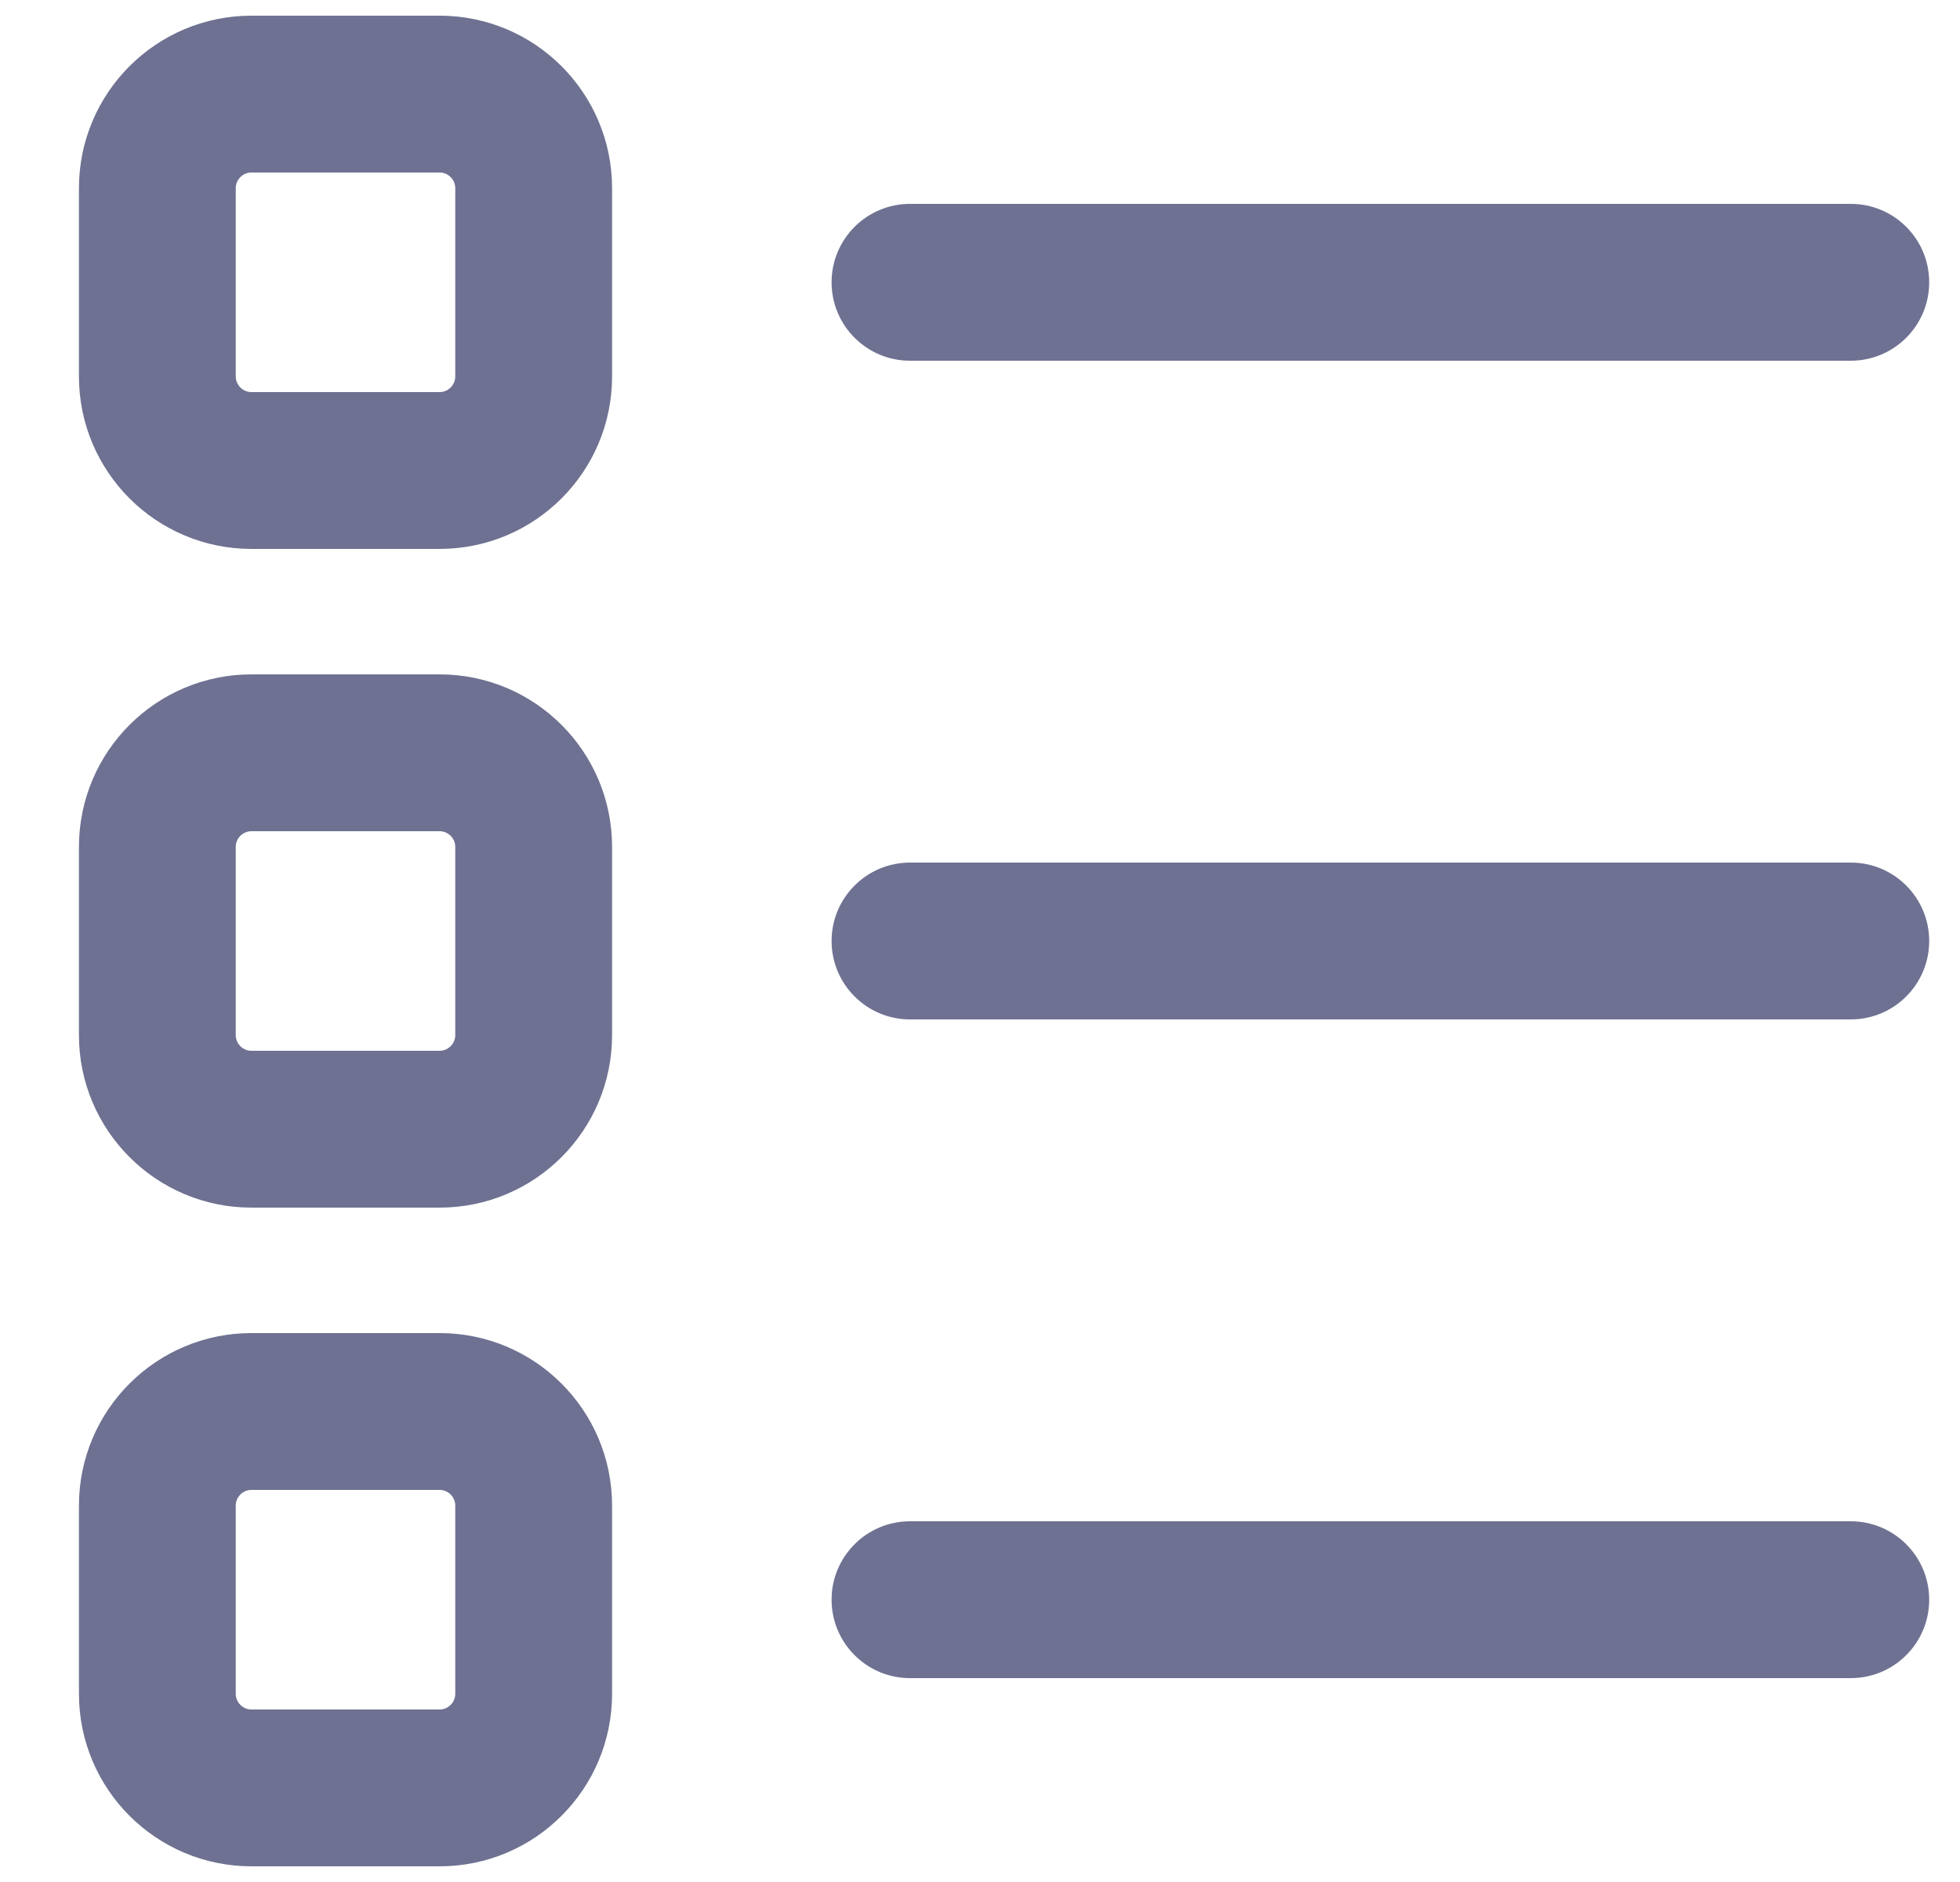 <?xml version="1.0" encoding="UTF-8"?> <svg xmlns="http://www.w3.org/2000/svg" width="25" height="24" viewBox="0 0 25 24" fill="none"><path fill-rule="evenodd" clip-rule="evenodd" d="M10.607 3.6C10.607 3.048 11.055 2.6 11.607 2.6H23.607C24.16 2.6 24.607 3.048 24.607 3.6C24.607 4.152 24.16 4.6 23.607 4.6H11.607C11.055 4.6 10.607 4.152 10.607 3.6Z" fill="#6E7191"></path><path fill-rule="evenodd" clip-rule="evenodd" d="M10.607 12C10.607 11.448 11.055 11 11.607 11H23.607C24.16 11 24.607 11.448 24.607 12C24.607 12.552 24.16 13 23.607 13H11.607C11.055 13 10.607 12.552 10.607 12Z" fill="#6E7191"></path><path fill-rule="evenodd" clip-rule="evenodd" d="M10.607 20.4C10.607 19.848 11.055 19.4 11.607 19.4H23.607C24.16 19.4 24.607 19.848 24.607 20.4C24.607 20.952 24.16 21.4 23.607 21.4H11.607C11.055 21.4 10.607 20.952 10.607 20.4Z" fill="#6E7191"></path><path fill-rule="evenodd" clip-rule="evenodd" d="M3.207 2.2C3.097 2.2 3.007 2.29 3.007 2.4V4.8C3.007 4.91 3.097 5 3.207 5H5.607C5.717 5 5.807 4.91 5.807 4.8V2.4C5.807 2.29 5.717 2.2 5.607 2.2H3.207ZM1.007 2.4C1.007 1.185 1.993 0.2 3.207 0.2H5.607C6.822 0.2 7.807 1.185 7.807 2.4V4.8C7.807 6.015 6.822 7 5.607 7H3.207C1.993 7 1.007 6.015 1.007 4.8V2.4Z" fill="#6E7191"></path><path fill-rule="evenodd" clip-rule="evenodd" d="M3.207 10.6C3.097 10.6 3.007 10.69 3.007 10.8V13.2C3.007 13.31 3.097 13.4 3.207 13.4H5.607C5.717 13.4 5.807 13.31 5.807 13.2V10.8C5.807 10.69 5.717 10.6 5.607 10.6H3.207ZM1.007 10.8C1.007 9.585 1.993 8.6 3.207 8.6H5.607C6.822 8.6 7.807 9.585 7.807 10.8V13.2C7.807 14.415 6.822 15.4 5.607 15.4H3.207C1.993 15.4 1.007 14.415 1.007 13.2V10.8Z" fill="#6E7191"></path><path fill-rule="evenodd" clip-rule="evenodd" d="M3.207 19C3.097 19 3.007 19.09 3.007 19.2V21.6C3.007 21.71 3.097 21.8 3.207 21.8H5.607C5.717 21.8 5.807 21.71 5.807 21.6V19.2C5.807 19.09 5.717 19 5.607 19H3.207ZM1.007 19.2C1.007 17.985 1.993 17 3.207 17H5.607C6.822 17 7.807 17.985 7.807 19.2V21.6C7.807 22.815 6.822 23.8 5.607 23.8H3.207C1.993 23.8 1.007 22.815 1.007 21.6V19.2Z" fill="#6E7191"></path></svg> 